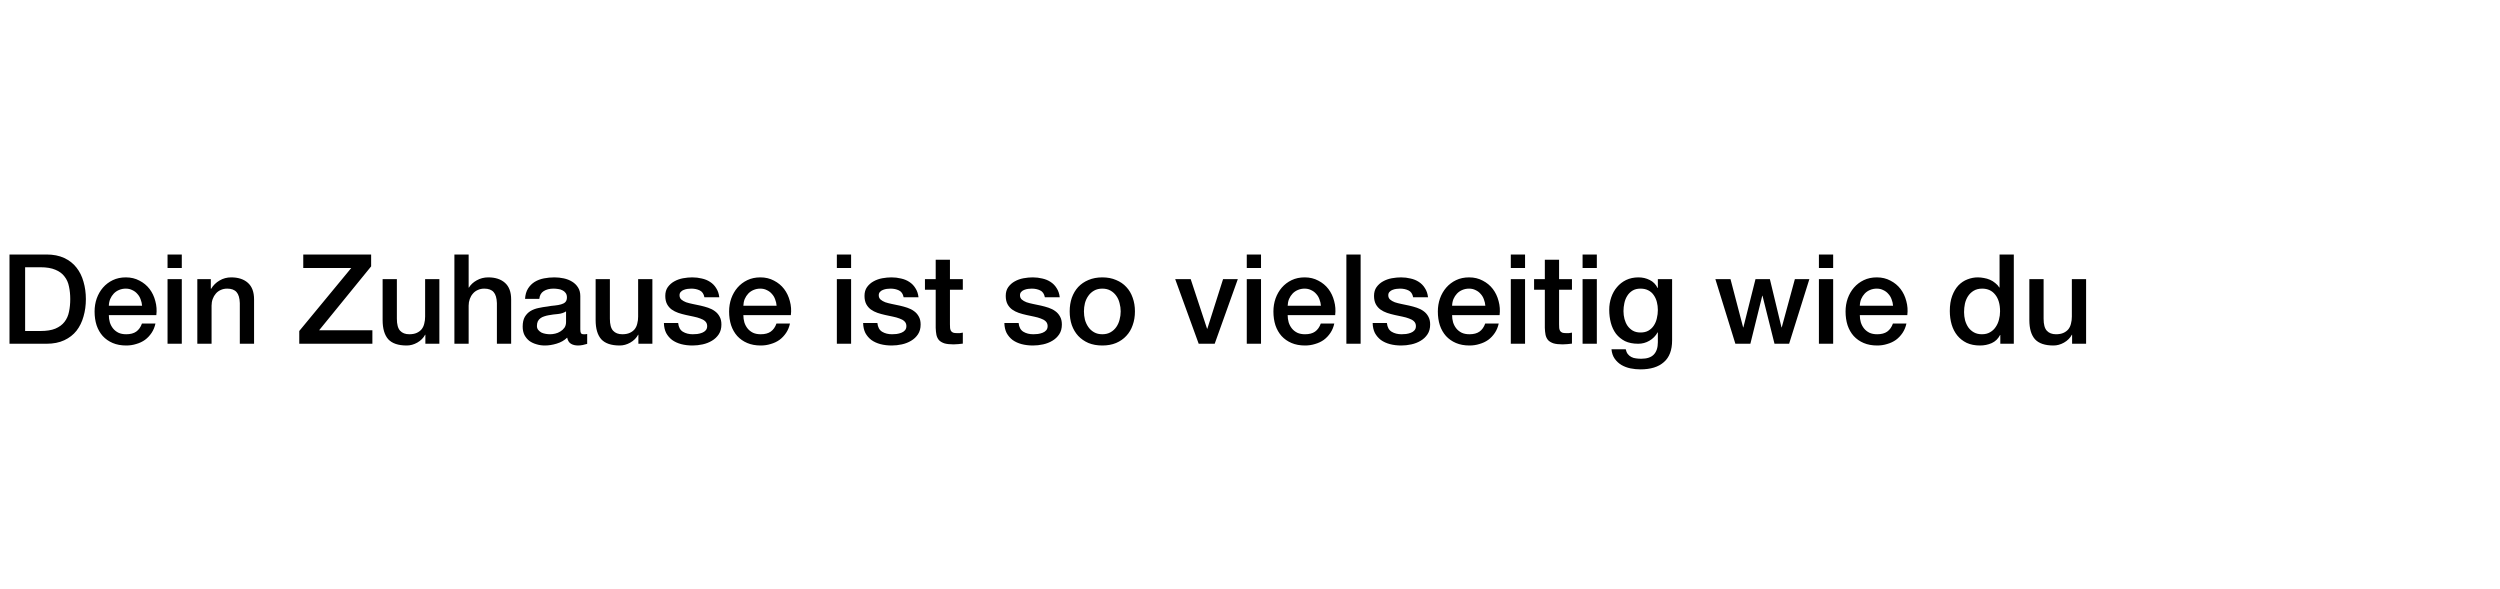 <?xml version="1.0" encoding="UTF-8"?>
<svg xmlns="http://www.w3.org/2000/svg" width="560" height="132" viewBox="0 0 560 132" fill="none">
  <rect width="560" height="132" fill="white"></rect>
  <path d="M2.128 57.008H10.416C11.947 57.008 13.272 57.269 14.392 57.792C15.512 58.315 16.427 59.033 17.136 59.948C17.845 60.844 18.368 61.899 18.704 63.112C19.059 64.325 19.236 65.623 19.236 67.004C19.236 68.385 19.059 69.683 18.704 70.896C18.368 72.109 17.845 73.173 17.136 74.088C16.427 74.984 15.512 75.693 14.392 76.216C13.272 76.739 11.947 77 10.416 77H2.128V57.008ZM5.628 74.144H9.072C10.435 74.144 11.545 73.967 12.404 73.612C13.281 73.239 13.963 72.735 14.448 72.1C14.952 71.447 15.288 70.691 15.456 69.832C15.643 68.955 15.736 68.012 15.736 67.004C15.736 65.996 15.643 65.063 15.456 64.204C15.288 63.327 14.952 62.571 14.448 61.936C13.963 61.283 13.281 60.779 12.404 60.424C11.545 60.051 10.435 59.864 9.072 59.864H5.628V74.144ZM31.827 68.488C31.79 67.984 31.678 67.499 31.491 67.032C31.323 66.565 31.08 66.164 30.763 65.828C30.464 65.473 30.091 65.193 29.643 64.988C29.214 64.764 28.728 64.652 28.187 64.652C27.627 64.652 27.114 64.755 26.647 64.96C26.199 65.147 25.807 65.417 25.471 65.772C25.154 66.108 24.892 66.509 24.687 66.976C24.5 67.443 24.398 67.947 24.379 68.488H31.827ZM24.379 70.588C24.379 71.148 24.454 71.689 24.603 72.212C24.771 72.735 25.014 73.192 25.331 73.584C25.648 73.976 26.05 74.293 26.535 74.536C27.02 74.76 27.599 74.872 28.271 74.872C29.204 74.872 29.951 74.676 30.511 74.284C31.09 73.873 31.519 73.267 31.799 72.464H34.823C34.655 73.248 34.366 73.948 33.955 74.564C33.544 75.18 33.05 75.703 32.471 76.132C31.892 76.543 31.239 76.851 30.511 77.056C29.802 77.28 29.055 77.392 28.271 77.392C27.132 77.392 26.124 77.205 25.247 76.832C24.37 76.459 23.623 75.936 23.007 75.264C22.41 74.592 21.952 73.789 21.635 72.856C21.336 71.923 21.187 70.896 21.187 69.776C21.187 68.749 21.346 67.779 21.663 66.864C21.999 65.931 22.466 65.119 23.063 64.428C23.679 63.719 24.416 63.159 25.275 62.748C26.134 62.337 27.104 62.132 28.187 62.132C29.326 62.132 30.343 62.375 31.239 62.86C32.154 63.327 32.91 63.952 33.507 64.736C34.104 65.52 34.534 66.425 34.795 67.452C35.075 68.46 35.15 69.505 35.019 70.588H24.379ZM37.53 57.008H40.722V60.032H37.53V57.008ZM37.53 62.524H40.722V77H37.53V62.524ZM44.2 62.524H47.224V64.652L47.279 64.708C47.765 63.905 48.4 63.28 49.184 62.832C49.968 62.365 50.836 62.132 51.788 62.132C53.374 62.132 54.625 62.543 55.539 63.364C56.454 64.185 56.911 65.417 56.911 67.06V77H53.719V67.9C53.682 66.761 53.44 65.94 52.992 65.436C52.544 64.913 51.843 64.652 50.892 64.652C50.35 64.652 49.865 64.755 49.435 64.96C49.006 65.147 48.642 65.417 48.343 65.772C48.045 66.108 47.812 66.509 47.644 66.976C47.475 67.443 47.392 67.937 47.392 68.46V77H44.2V62.524ZM67.931 57.008H83.135V59.668L71.487 73.976H83.415V77H67.035V74.144L78.683 60.032H67.931V57.008ZM98.419 77H95.283V74.984H95.227C94.835 75.712 94.247 76.3 93.463 76.748C92.698 77.177 91.914 77.392 91.111 77.392C89.207 77.392 87.826 76.925 86.967 75.992C86.127 75.04 85.707 73.612 85.707 71.708V62.524H88.899V71.4C88.899 72.669 89.142 73.565 89.627 74.088C90.113 74.611 90.794 74.872 91.671 74.872C92.343 74.872 92.903 74.769 93.351 74.564C93.799 74.359 94.163 74.088 94.443 73.752C94.723 73.397 94.919 72.977 95.031 72.492C95.162 72.007 95.227 71.484 95.227 70.924V62.524H98.419V77ZM101.785 57.008H104.977V64.428H105.033C105.425 63.775 106.004 63.233 106.769 62.804C107.553 62.356 108.421 62.132 109.373 62.132C110.96 62.132 112.211 62.543 113.125 63.364C114.04 64.185 114.497 65.417 114.497 67.06V77H111.305V67.9C111.268 66.761 111.025 65.94 110.577 65.436C110.129 64.913 109.429 64.652 108.477 64.652C107.936 64.652 107.451 64.755 107.021 64.96C106.592 65.147 106.228 65.417 105.929 65.772C105.631 66.108 105.397 66.509 105.229 66.976C105.061 67.443 104.977 67.937 104.977 68.46V77H101.785V57.008ZM129.988 73.78C129.988 74.172 130.034 74.452 130.128 74.62C130.24 74.788 130.445 74.872 130.744 74.872C130.837 74.872 130.949 74.872 131.08 74.872C131.21 74.872 131.36 74.853 131.528 74.816V77.028C131.416 77.065 131.266 77.103 131.08 77.14C130.912 77.196 130.734 77.243 130.548 77.28C130.361 77.317 130.174 77.345 129.988 77.364C129.801 77.383 129.642 77.392 129.512 77.392C128.858 77.392 128.317 77.261 127.888 77C127.458 76.739 127.178 76.281 127.048 75.628C126.413 76.244 125.629 76.692 124.696 76.972C123.781 77.252 122.894 77.392 122.036 77.392C121.382 77.392 120.757 77.299 120.16 77.112C119.562 76.944 119.03 76.692 118.564 76.356C118.116 76.001 117.752 75.563 117.472 75.04C117.21 74.499 117.08 73.873 117.08 73.164C117.08 72.268 117.238 71.54 117.556 70.98C117.892 70.42 118.321 69.981 118.844 69.664C119.385 69.347 119.982 69.123 120.636 68.992C121.308 68.843 121.98 68.731 122.652 68.656C123.23 68.544 123.781 68.469 124.304 68.432C124.826 68.376 125.284 68.292 125.676 68.18C126.086 68.068 126.404 67.9 126.628 67.676C126.87 67.433 126.992 67.079 126.992 66.612C126.992 66.201 126.889 65.865 126.684 65.604C126.497 65.343 126.254 65.147 125.956 65.016C125.676 64.867 125.358 64.773 125.004 64.736C124.649 64.68 124.313 64.652 123.996 64.652C123.1 64.652 122.362 64.839 121.784 65.212C121.205 65.585 120.878 66.164 120.804 66.948H117.612C117.668 66.015 117.892 65.24 118.284 64.624C118.676 64.008 119.17 63.513 119.768 63.14C120.384 62.767 121.074 62.505 121.84 62.356C122.605 62.207 123.389 62.132 124.192 62.132C124.901 62.132 125.601 62.207 126.292 62.356C126.982 62.505 127.598 62.748 128.14 63.084C128.7 63.42 129.148 63.859 129.484 64.4C129.82 64.923 129.988 65.567 129.988 66.332V73.78ZM126.796 69.748C126.31 70.065 125.713 70.261 125.004 70.336C124.294 70.392 123.585 70.485 122.876 70.616C122.54 70.672 122.213 70.756 121.896 70.868C121.578 70.961 121.298 71.101 121.056 71.288C120.813 71.456 120.617 71.689 120.468 71.988C120.337 72.268 120.272 72.613 120.272 73.024C120.272 73.379 120.374 73.677 120.58 73.92C120.785 74.163 121.028 74.359 121.308 74.508C121.606 74.639 121.924 74.732 122.26 74.788C122.614 74.844 122.932 74.872 123.212 74.872C123.566 74.872 123.949 74.825 124.36 74.732C124.77 74.639 125.153 74.48 125.508 74.256C125.881 74.032 126.189 73.752 126.432 73.416C126.674 73.061 126.796 72.632 126.796 72.128V69.748ZM146.134 77H142.998V74.984H142.942C142.55 75.712 141.962 76.3 141.178 76.748C140.413 77.177 139.629 77.392 138.826 77.392C136.922 77.392 135.541 76.925 134.682 75.992C133.842 75.04 133.422 73.612 133.422 71.708V62.524H136.614V71.4C136.614 72.669 136.857 73.565 137.342 74.088C137.828 74.611 138.509 74.872 139.386 74.872C140.058 74.872 140.618 74.769 141.066 74.564C141.514 74.359 141.878 74.088 142.158 73.752C142.438 73.397 142.634 72.977 142.746 72.492C142.877 72.007 142.942 71.484 142.942 70.924V62.524H146.134V77ZM151.908 72.352C152.002 73.285 152.356 73.939 152.972 74.312C153.588 74.685 154.326 74.872 155.184 74.872C155.483 74.872 155.819 74.853 156.192 74.816C156.584 74.76 156.948 74.667 157.284 74.536C157.62 74.405 157.891 74.219 158.096 73.976C158.32 73.715 158.423 73.379 158.404 72.968C158.386 72.557 158.236 72.221 157.956 71.96C157.676 71.699 157.312 71.493 156.864 71.344C156.435 71.176 155.94 71.036 155.38 70.924C154.82 70.812 154.251 70.691 153.672 70.56C153.075 70.429 152.496 70.271 151.936 70.084C151.395 69.897 150.9 69.645 150.452 69.328C150.023 69.011 149.678 68.609 149.416 68.124C149.155 67.62 149.024 67.004 149.024 66.276C149.024 65.492 149.211 64.839 149.584 64.316C149.976 63.775 150.462 63.345 151.04 63.028C151.638 62.692 152.291 62.459 153 62.328C153.728 62.197 154.419 62.132 155.072 62.132C155.819 62.132 156.528 62.216 157.2 62.384C157.891 62.533 158.507 62.785 159.048 63.14C159.608 63.495 160.066 63.961 160.42 64.54C160.794 65.1 161.027 65.781 161.12 66.584H157.788C157.639 65.819 157.284 65.305 156.724 65.044C156.183 64.783 155.558 64.652 154.848 64.652C154.624 64.652 154.354 64.671 154.036 64.708C153.738 64.745 153.448 64.82 153.168 64.932C152.907 65.025 152.683 65.175 152.496 65.38C152.31 65.567 152.216 65.819 152.216 66.136C152.216 66.528 152.347 66.845 152.608 67.088C152.888 67.331 153.243 67.536 153.672 67.704C154.12 67.853 154.624 67.984 155.184 68.096C155.744 68.208 156.323 68.329 156.92 68.46C157.499 68.591 158.068 68.749 158.628 68.936C159.188 69.123 159.683 69.375 160.112 69.692C160.56 70.009 160.915 70.411 161.176 70.896C161.456 71.381 161.596 71.979 161.596 72.688C161.596 73.547 161.4 74.275 161.008 74.872C160.616 75.469 160.103 75.955 159.468 76.328C158.852 76.701 158.162 76.972 157.396 77.14C156.631 77.308 155.875 77.392 155.128 77.392C154.214 77.392 153.364 77.289 152.58 77.084C151.815 76.879 151.143 76.571 150.564 76.16C150.004 75.731 149.556 75.208 149.22 74.592C148.903 73.957 148.735 73.211 148.716 72.352H151.908ZM173.96 68.488C173.923 67.984 173.811 67.499 173.624 67.032C173.456 66.565 173.213 66.164 172.896 65.828C172.597 65.473 172.224 65.193 171.776 64.988C171.347 64.764 170.861 64.652 170.32 64.652C169.76 64.652 169.247 64.755 168.78 64.96C168.332 65.147 167.94 65.417 167.604 65.772C167.287 66.108 167.025 66.509 166.82 66.976C166.633 67.443 166.531 67.947 166.512 68.488H173.96ZM166.512 70.588C166.512 71.148 166.587 71.689 166.736 72.212C166.904 72.735 167.147 73.192 167.464 73.584C167.781 73.976 168.183 74.293 168.668 74.536C169.153 74.76 169.732 74.872 170.404 74.872C171.337 74.872 172.084 74.676 172.644 74.284C173.223 73.873 173.652 73.267 173.932 72.464H176.956C176.788 73.248 176.499 73.948 176.088 74.564C175.677 75.18 175.183 75.703 174.604 76.132C174.025 76.543 173.372 76.851 172.644 77.056C171.935 77.28 171.188 77.392 170.404 77.392C169.265 77.392 168.257 77.205 167.38 76.832C166.503 76.459 165.756 75.936 165.14 75.264C164.543 74.592 164.085 73.789 163.768 72.856C163.469 71.923 163.32 70.896 163.32 69.776C163.32 68.749 163.479 67.779 163.796 66.864C164.132 65.931 164.599 65.119 165.196 64.428C165.812 63.719 166.549 63.159 167.408 62.748C168.267 62.337 169.237 62.132 170.32 62.132C171.459 62.132 172.476 62.375 173.372 62.86C174.287 63.327 175.043 63.952 175.64 64.736C176.237 65.52 176.667 66.425 176.928 67.452C177.208 68.46 177.283 69.505 177.152 70.588H166.512ZM187.455 57.008H190.647V60.032H187.455V57.008ZM187.455 62.524H190.647V77H187.455V62.524ZM196.533 72.352C196.627 73.285 196.981 73.939 197.597 74.312C198.213 74.685 198.951 74.872 199.809 74.872C200.108 74.872 200.444 74.853 200.817 74.816C201.209 74.76 201.573 74.667 201.909 74.536C202.245 74.405 202.516 74.219 202.721 73.976C202.945 73.715 203.048 73.379 203.029 72.968C203.011 72.557 202.861 72.221 202.581 71.96C202.301 71.699 201.937 71.493 201.489 71.344C201.06 71.176 200.565 71.036 200.005 70.924C199.445 70.812 198.876 70.691 198.297 70.56C197.7 70.429 197.121 70.271 196.561 70.084C196.02 69.897 195.525 69.645 195.077 69.328C194.648 69.011 194.303 68.609 194.041 68.124C193.78 67.62 193.649 67.004 193.649 66.276C193.649 65.492 193.836 64.839 194.209 64.316C194.601 63.775 195.087 63.345 195.665 63.028C196.263 62.692 196.916 62.459 197.625 62.328C198.353 62.197 199.044 62.132 199.697 62.132C200.444 62.132 201.153 62.216 201.825 62.384C202.516 62.533 203.132 62.785 203.673 63.14C204.233 63.495 204.691 63.961 205.045 64.54C205.419 65.1 205.652 65.781 205.745 66.584H202.413C202.264 65.819 201.909 65.305 201.349 65.044C200.808 64.783 200.183 64.652 199.473 64.652C199.249 64.652 198.979 64.671 198.661 64.708C198.363 64.745 198.073 64.82 197.793 64.932C197.532 65.025 197.308 65.175 197.121 65.38C196.935 65.567 196.841 65.819 196.841 66.136C196.841 66.528 196.972 66.845 197.233 67.088C197.513 67.331 197.868 67.536 198.297 67.704C198.745 67.853 199.249 67.984 199.809 68.096C200.369 68.208 200.948 68.329 201.545 68.46C202.124 68.591 202.693 68.749 203.253 68.936C203.813 69.123 204.308 69.375 204.737 69.692C205.185 70.009 205.54 70.411 205.801 70.896C206.081 71.381 206.221 71.979 206.221 72.688C206.221 73.547 206.025 74.275 205.633 74.872C205.241 75.469 204.728 75.955 204.093 76.328C203.477 76.701 202.787 76.972 202.021 77.14C201.256 77.308 200.5 77.392 199.753 77.392C198.839 77.392 197.989 77.289 197.205 77.084C196.44 76.879 195.768 76.571 195.189 76.16C194.629 75.731 194.181 75.208 193.845 74.592C193.528 73.957 193.36 73.211 193.341 72.352H196.533ZM207.189 62.524H209.597V58.184H212.789V62.524H215.673V64.904H212.789V72.632C212.789 72.968 212.798 73.257 212.817 73.5C212.854 73.743 212.92 73.948 213.013 74.116C213.125 74.284 213.284 74.415 213.489 74.508C213.694 74.583 213.974 74.62 214.329 74.62C214.553 74.62 214.777 74.62 215.001 74.62C215.225 74.601 215.449 74.564 215.673 74.508V76.972C215.318 77.009 214.973 77.047 214.637 77.084C214.301 77.121 213.956 77.14 213.601 77.14C212.761 77.14 212.08 77.065 211.557 76.916C211.053 76.748 210.652 76.515 210.353 76.216C210.073 75.899 209.877 75.507 209.765 75.04C209.672 74.573 209.616 74.041 209.597 73.444V64.904H207.189V62.524ZM228.17 72.352C228.263 73.285 228.618 73.939 229.234 74.312C229.85 74.685 230.587 74.872 231.446 74.872C231.745 74.872 232.081 74.853 232.454 74.816C232.846 74.76 233.21 74.667 233.546 74.536C233.882 74.405 234.153 74.219 234.358 73.976C234.582 73.715 234.685 73.379 234.666 72.968C234.647 72.557 234.498 72.221 234.218 71.96C233.938 71.699 233.574 71.493 233.126 71.344C232.697 71.176 232.202 71.036 231.642 70.924C231.082 70.812 230.513 70.691 229.934 70.56C229.337 70.429 228.758 70.271 228.198 70.084C227.657 69.897 227.162 69.645 226.714 69.328C226.285 69.011 225.939 68.609 225.678 68.124C225.417 67.62 225.286 67.004 225.286 66.276C225.286 65.492 225.473 64.839 225.846 64.316C226.238 63.775 226.723 63.345 227.302 63.028C227.899 62.692 228.553 62.459 229.262 62.328C229.99 62.197 230.681 62.132 231.334 62.132C232.081 62.132 232.79 62.216 233.462 62.384C234.153 62.533 234.769 62.785 235.31 63.14C235.87 63.495 236.327 63.961 236.682 64.54C237.055 65.1 237.289 65.781 237.382 66.584H234.05C233.901 65.819 233.546 65.305 232.986 65.044C232.445 64.783 231.819 64.652 231.11 64.652C230.886 64.652 230.615 64.671 230.298 64.708C229.999 64.745 229.71 64.82 229.43 64.932C229.169 65.025 228.945 65.175 228.758 65.38C228.571 65.567 228.478 65.819 228.478 66.136C228.478 66.528 228.609 66.845 228.87 67.088C229.15 67.331 229.505 67.536 229.934 67.704C230.382 67.853 230.886 67.984 231.446 68.096C232.006 68.208 232.585 68.329 233.182 68.46C233.761 68.591 234.33 68.749 234.89 68.936C235.45 69.123 235.945 69.375 236.374 69.692C236.822 70.009 237.177 70.411 237.438 70.896C237.718 71.381 237.858 71.979 237.858 72.688C237.858 73.547 237.662 74.275 237.27 74.872C236.878 75.469 236.365 75.955 235.73 76.328C235.114 76.701 234.423 76.972 233.658 77.14C232.893 77.308 232.137 77.392 231.39 77.392C230.475 77.392 229.626 77.289 228.842 77.084C228.077 76.879 227.405 76.571 226.826 76.16C226.266 75.731 225.818 75.208 225.482 74.592C225.165 73.957 224.997 73.211 224.978 72.352H228.17ZM246.918 77.392C245.76 77.392 244.724 77.205 243.81 76.832C242.914 76.44 242.148 75.908 241.514 75.236C240.898 74.564 240.422 73.761 240.086 72.828C239.768 71.895 239.61 70.868 239.61 69.748C239.61 68.647 239.768 67.629 240.086 66.696C240.422 65.763 240.898 64.96 241.514 64.288C242.148 63.616 242.914 63.093 243.81 62.72C244.724 62.328 245.76 62.132 246.918 62.132C248.075 62.132 249.102 62.328 249.998 62.72C250.912 63.093 251.678 63.616 252.294 64.288C252.928 64.96 253.404 65.763 253.722 66.696C254.058 67.629 254.226 68.647 254.226 69.748C254.226 70.868 254.058 71.895 253.722 72.828C253.404 73.761 252.928 74.564 252.294 75.236C251.678 75.908 250.912 76.44 249.998 76.832C249.102 77.205 248.075 77.392 246.918 77.392ZM246.918 74.872C247.627 74.872 248.243 74.723 248.766 74.424C249.288 74.125 249.718 73.733 250.054 73.248C250.39 72.763 250.632 72.221 250.782 71.624C250.95 71.008 251.034 70.383 251.034 69.748C251.034 69.132 250.95 68.516 250.782 67.9C250.632 67.284 250.39 66.743 250.054 66.276C249.718 65.791 249.288 65.399 248.766 65.1C248.243 64.801 247.627 64.652 246.918 64.652C246.208 64.652 245.592 64.801 245.07 65.1C244.547 65.399 244.118 65.791 243.782 66.276C243.446 66.743 243.194 67.284 243.026 67.9C242.876 68.516 242.802 69.132 242.802 69.748C242.802 70.383 242.876 71.008 243.026 71.624C243.194 72.221 243.446 72.763 243.782 73.248C244.118 73.733 244.547 74.125 245.07 74.424C245.592 74.723 246.208 74.872 246.918 74.872ZM263.244 62.524H266.716L270.384 73.64H270.44L273.968 62.524H277.272L272.092 77H268.508L263.244 62.524ZM279.276 57.008H282.468V60.032H279.276V57.008ZM279.276 62.524H282.468V77H279.276V62.524ZM295.886 68.488C295.848 67.984 295.736 67.499 295.55 67.032C295.382 66.565 295.139 66.164 294.822 65.828C294.523 65.473 294.15 65.193 293.702 64.988C293.272 64.764 292.787 64.652 292.246 64.652C291.686 64.652 291.172 64.755 290.706 64.96C290.258 65.147 289.866 65.417 289.53 65.772C289.212 66.108 288.951 66.509 288.746 66.976C288.559 67.443 288.456 67.947 288.438 68.488H295.886ZM288.438 70.588C288.438 71.148 288.512 71.689 288.662 72.212C288.83 72.735 289.072 73.192 289.39 73.584C289.707 73.976 290.108 74.293 290.594 74.536C291.079 74.76 291.658 74.872 292.33 74.872C293.263 74.872 294.01 74.676 294.57 74.284C295.148 73.873 295.578 73.267 295.858 72.464H298.882C298.714 73.248 298.424 73.948 298.014 74.564C297.603 75.18 297.108 75.703 296.53 76.132C295.951 76.543 295.298 76.851 294.57 77.056C293.86 77.28 293.114 77.392 292.33 77.392C291.191 77.392 290.183 77.205 289.306 76.832C288.428 76.459 287.682 75.936 287.066 75.264C286.468 74.592 286.011 73.789 285.694 72.856C285.395 71.923 285.246 70.896 285.246 69.776C285.246 68.749 285.404 67.779 285.722 66.864C286.058 65.931 286.524 65.119 287.122 64.428C287.738 63.719 288.475 63.159 289.334 62.748C290.192 62.337 291.163 62.132 292.246 62.132C293.384 62.132 294.402 62.375 295.298 62.86C296.212 63.327 296.968 63.952 297.566 64.736C298.163 65.52 298.592 66.425 298.854 67.452C299.134 68.46 299.208 69.505 299.078 70.588H288.438ZM301.588 57.008H304.78V77H301.588V57.008ZM310.666 72.352C310.759 73.285 311.114 73.939 311.73 74.312C312.346 74.685 313.083 74.872 313.942 74.872C314.241 74.872 314.577 74.853 314.95 74.816C315.342 74.76 315.706 74.667 316.042 74.536C316.378 74.405 316.649 74.219 316.854 73.976C317.078 73.715 317.181 73.379 317.162 72.968C317.143 72.557 316.994 72.221 316.714 71.96C316.434 71.699 316.07 71.493 315.622 71.344C315.193 71.176 314.698 71.036 314.138 70.924C313.578 70.812 313.009 70.691 312.43 70.56C311.833 70.429 311.254 70.271 310.694 70.084C310.153 69.897 309.658 69.645 309.21 69.328C308.781 69.011 308.435 68.609 308.174 68.124C307.913 67.62 307.782 67.004 307.782 66.276C307.782 65.492 307.969 64.839 308.342 64.316C308.734 63.775 309.219 63.345 309.798 63.028C310.395 62.692 311.049 62.459 311.758 62.328C312.486 62.197 313.177 62.132 313.83 62.132C314.577 62.132 315.286 62.216 315.958 62.384C316.649 62.533 317.265 62.785 317.806 63.14C318.366 63.495 318.823 63.961 319.178 64.54C319.551 65.1 319.785 65.781 319.878 66.584H316.546C316.397 65.819 316.042 65.305 315.482 65.044C314.941 64.783 314.315 64.652 313.606 64.652C313.382 64.652 313.111 64.671 312.794 64.708C312.495 64.745 312.206 64.82 311.926 64.932C311.665 65.025 311.441 65.175 311.254 65.38C311.067 65.567 310.974 65.819 310.974 66.136C310.974 66.528 311.105 66.845 311.366 67.088C311.646 67.331 312.001 67.536 312.43 67.704C312.878 67.853 313.382 67.984 313.942 68.096C314.502 68.208 315.081 68.329 315.678 68.46C316.257 68.591 316.826 68.749 317.386 68.936C317.946 69.123 318.441 69.375 318.87 69.692C319.318 70.009 319.673 70.411 319.934 70.896C320.214 71.381 320.354 71.979 320.354 72.688C320.354 73.547 320.158 74.275 319.766 74.872C319.374 75.469 318.861 75.955 318.226 76.328C317.61 76.701 316.919 76.972 316.154 77.14C315.389 77.308 314.633 77.392 313.886 77.392C312.971 77.392 312.122 77.289 311.338 77.084C310.573 76.879 309.901 76.571 309.322 76.16C308.762 75.731 308.314 75.208 307.978 74.592C307.661 73.957 307.493 73.211 307.474 72.352H310.666ZM332.718 68.488C332.68 67.984 332.568 67.499 332.382 67.032C332.214 66.565 331.971 66.164 331.654 65.828C331.355 65.473 330.982 65.193 330.534 64.988C330.104 64.764 329.619 64.652 329.078 64.652C328.518 64.652 328.004 64.755 327.538 64.96C327.09 65.147 326.698 65.417 326.362 65.772C326.044 66.108 325.783 66.509 325.578 66.976C325.391 67.443 325.288 67.947 325.27 68.488H332.718ZM325.27 70.588C325.27 71.148 325.344 71.689 325.494 72.212C325.662 72.735 325.904 73.192 326.222 73.584C326.539 73.976 326.94 74.293 327.426 74.536C327.911 74.76 328.49 74.872 329.162 74.872C330.095 74.872 330.842 74.676 331.402 74.284C331.98 73.873 332.41 73.267 332.69 72.464H335.714C335.546 73.248 335.256 73.948 334.846 74.564C334.435 75.18 333.94 75.703 333.362 76.132C332.783 76.543 332.13 76.851 331.402 77.056C330.692 77.28 329.946 77.392 329.162 77.392C328.023 77.392 327.015 77.205 326.138 76.832C325.26 76.459 324.514 75.936 323.898 75.264C323.3 74.592 322.843 73.789 322.526 72.856C322.227 71.923 322.078 70.896 322.078 69.776C322.078 68.749 322.236 67.779 322.554 66.864C322.89 65.931 323.356 65.119 323.954 64.428C324.57 63.719 325.307 63.159 326.166 62.748C327.024 62.337 327.995 62.132 329.078 62.132C330.216 62.132 331.234 62.375 332.13 62.86C333.044 63.327 333.8 63.952 334.398 64.736C334.995 65.52 335.424 66.425 335.686 67.452C335.966 68.46 336.04 69.505 335.91 70.588H325.27ZM338.42 57.008H341.612V60.032H338.42V57.008ZM338.42 62.524H341.612V77H338.42V62.524ZM343.634 62.524H346.042V58.184H349.234V62.524H352.118V64.904H349.234V72.632C349.234 72.968 349.243 73.257 349.262 73.5C349.299 73.743 349.365 73.948 349.458 74.116C349.57 74.284 349.729 74.415 349.934 74.508C350.139 74.583 350.419 74.62 350.774 74.62C350.998 74.62 351.222 74.62 351.446 74.62C351.67 74.601 351.894 74.564 352.118 74.508V76.972C351.763 77.009 351.418 77.047 351.082 77.084C350.746 77.121 350.401 77.14 350.046 77.14C349.206 77.14 348.525 77.065 348.002 76.916C347.498 76.748 347.097 76.515 346.798 76.216C346.518 75.899 346.322 75.507 346.21 75.04C346.117 74.573 346.061 74.041 346.042 73.444V64.904H343.634V62.524ZM354.498 57.008H357.69V60.032H354.498V57.008ZM354.498 62.524H357.69V77H354.498V62.524ZM374.552 76.244C374.552 78.428 373.936 80.052 372.704 81.116C371.491 82.199 369.736 82.74 367.44 82.74C366.712 82.74 365.975 82.665 365.228 82.516C364.5 82.367 363.828 82.115 363.212 81.76C362.615 81.405 362.111 80.939 361.7 80.36C361.29 79.781 361.047 79.072 360.972 78.232H364.164C364.258 78.68 364.416 79.044 364.64 79.324C364.864 79.604 365.126 79.819 365.424 79.968C365.742 80.136 366.087 80.239 366.46 80.276C366.834 80.332 367.226 80.36 367.636 80.36C368.924 80.36 369.867 80.043 370.464 79.408C371.062 78.773 371.36 77.859 371.36 76.664V74.452H371.304C370.856 75.255 370.24 75.88 369.456 76.328C368.691 76.776 367.86 77 366.964 77C365.807 77 364.818 76.804 363.996 76.412C363.194 76.001 362.522 75.451 361.98 74.76C361.458 74.051 361.075 73.239 360.832 72.324C360.59 71.409 360.468 70.429 360.468 69.384C360.468 68.413 360.618 67.489 360.916 66.612C361.215 65.735 361.644 64.969 362.204 64.316C362.764 63.644 363.446 63.112 364.248 62.72C365.07 62.328 365.994 62.132 367.02 62.132C367.935 62.132 368.775 62.328 369.54 62.72C370.306 63.093 370.894 63.691 371.304 64.512H371.36V62.524H374.552V76.244ZM367.468 74.48C368.178 74.48 368.775 74.34 369.26 74.06C369.764 73.761 370.166 73.379 370.464 72.912C370.782 72.427 371.006 71.885 371.136 71.288C371.286 70.672 371.36 70.056 371.36 69.44C371.36 68.824 371.286 68.227 371.136 67.648C370.987 67.069 370.754 66.556 370.436 66.108C370.138 65.66 369.736 65.305 369.232 65.044C368.747 64.783 368.159 64.652 367.468 64.652C366.759 64.652 366.162 64.801 365.676 65.1C365.191 65.399 364.799 65.791 364.5 66.276C364.202 66.743 363.987 67.284 363.856 67.9C363.726 68.497 363.66 69.095 363.66 69.692C363.66 70.289 363.735 70.877 363.884 71.456C364.034 72.016 364.258 72.52 364.556 72.968C364.874 73.416 365.266 73.78 365.732 74.06C366.218 74.34 366.796 74.48 367.468 74.48ZM384.243 62.524H387.631L390.459 73.332H390.515L393.231 62.524H396.451L399.055 73.332H399.111L402.051 62.524H405.299L400.763 77H397.487L394.799 66.248H394.743L392.083 77H388.723L384.243 62.524ZM407.436 57.008H410.628V60.032H407.436V57.008ZM407.436 62.524H410.628V77H407.436V62.524ZM424.046 68.488C424.008 67.984 423.896 67.499 423.71 67.032C423.542 66.565 423.299 66.164 422.982 65.828C422.683 65.473 422.31 65.193 421.862 64.988C421.432 64.764 420.947 64.652 420.406 64.652C419.846 64.652 419.332 64.755 418.866 64.96C418.418 65.147 418.026 65.417 417.69 65.772C417.372 66.108 417.111 66.509 416.906 66.976C416.719 67.443 416.616 67.947 416.598 68.488H424.046ZM416.598 70.588C416.598 71.148 416.672 71.689 416.822 72.212C416.99 72.735 417.232 73.192 417.55 73.584C417.867 73.976 418.268 74.293 418.754 74.536C419.239 74.76 419.818 74.872 420.49 74.872C421.423 74.872 422.17 74.676 422.73 74.284C423.308 73.873 423.738 73.267 424.018 72.464H427.042C426.874 73.248 426.584 73.948 426.174 74.564C425.763 75.18 425.268 75.703 424.69 76.132C424.111 76.543 423.458 76.851 422.73 77.056C422.02 77.28 421.274 77.392 420.49 77.392C419.351 77.392 418.343 77.205 417.466 76.832C416.588 76.459 415.842 75.936 415.226 75.264C414.628 74.592 414.171 73.789 413.854 72.856C413.555 71.923 413.406 70.896 413.406 69.776C413.406 68.749 413.564 67.779 413.882 66.864C414.218 65.931 414.684 65.119 415.282 64.428C415.898 63.719 416.635 63.159 417.494 62.748C418.352 62.337 419.323 62.132 420.406 62.132C421.544 62.132 422.562 62.375 423.458 62.86C424.372 63.327 425.128 63.952 425.726 64.736C426.323 65.52 426.752 66.425 427.014 67.452C427.294 68.46 427.368 69.505 427.238 70.588H416.598ZM451.093 77H448.069V75.04H448.013C447.584 75.88 446.959 76.487 446.137 76.86C445.316 77.215 444.448 77.392 443.533 77.392C442.395 77.392 441.396 77.196 440.537 76.804C439.697 76.393 438.997 75.843 438.437 75.152C437.877 74.461 437.457 73.649 437.177 72.716C436.897 71.764 436.757 70.747 436.757 69.664C436.757 68.357 436.935 67.228 437.289 66.276C437.644 65.324 438.111 64.54 438.689 63.924C439.287 63.308 439.959 62.86 440.705 62.58C441.471 62.281 442.245 62.132 443.029 62.132C443.477 62.132 443.935 62.179 444.401 62.272C444.868 62.347 445.316 62.477 445.745 62.664C446.175 62.851 446.567 63.093 446.921 63.392C447.295 63.672 447.603 64.008 447.845 64.4H447.901V57.008H451.093V77ZM439.949 69.916C439.949 70.532 440.024 71.139 440.173 71.736C440.341 72.333 440.584 72.865 440.901 73.332C441.237 73.799 441.657 74.172 442.161 74.452C442.665 74.732 443.263 74.872 443.953 74.872C444.663 74.872 445.269 74.723 445.773 74.424C446.296 74.125 446.716 73.733 447.033 73.248C447.369 72.763 447.612 72.221 447.761 71.624C447.929 71.008 448.013 70.383 448.013 69.748C448.013 68.143 447.649 66.892 446.921 65.996C446.212 65.1 445.241 64.652 444.009 64.652C443.263 64.652 442.628 64.811 442.105 65.128C441.601 65.427 441.181 65.828 440.845 66.332C440.528 66.817 440.295 67.377 440.145 68.012C440.015 68.628 439.949 69.263 439.949 69.916ZM467.287 77H464.151V74.984H464.095C463.703 75.712 463.115 76.3 462.331 76.748C461.565 77.177 460.781 77.392 459.979 77.392C458.075 77.392 456.693 76.925 455.835 75.992C454.995 75.04 454.575 73.612 454.575 71.708V62.524H457.767V71.4C457.767 72.669 458.009 73.565 458.495 74.088C458.98 74.611 459.661 74.872 460.539 74.872C461.211 74.872 461.771 74.769 462.219 74.564C462.667 74.359 463.031 74.088 463.311 73.752C463.591 73.397 463.787 72.977 463.899 72.492C464.029 72.007 464.095 71.484 464.095 70.924V62.524H467.287V77Z" fill="black"></path>
</svg>
